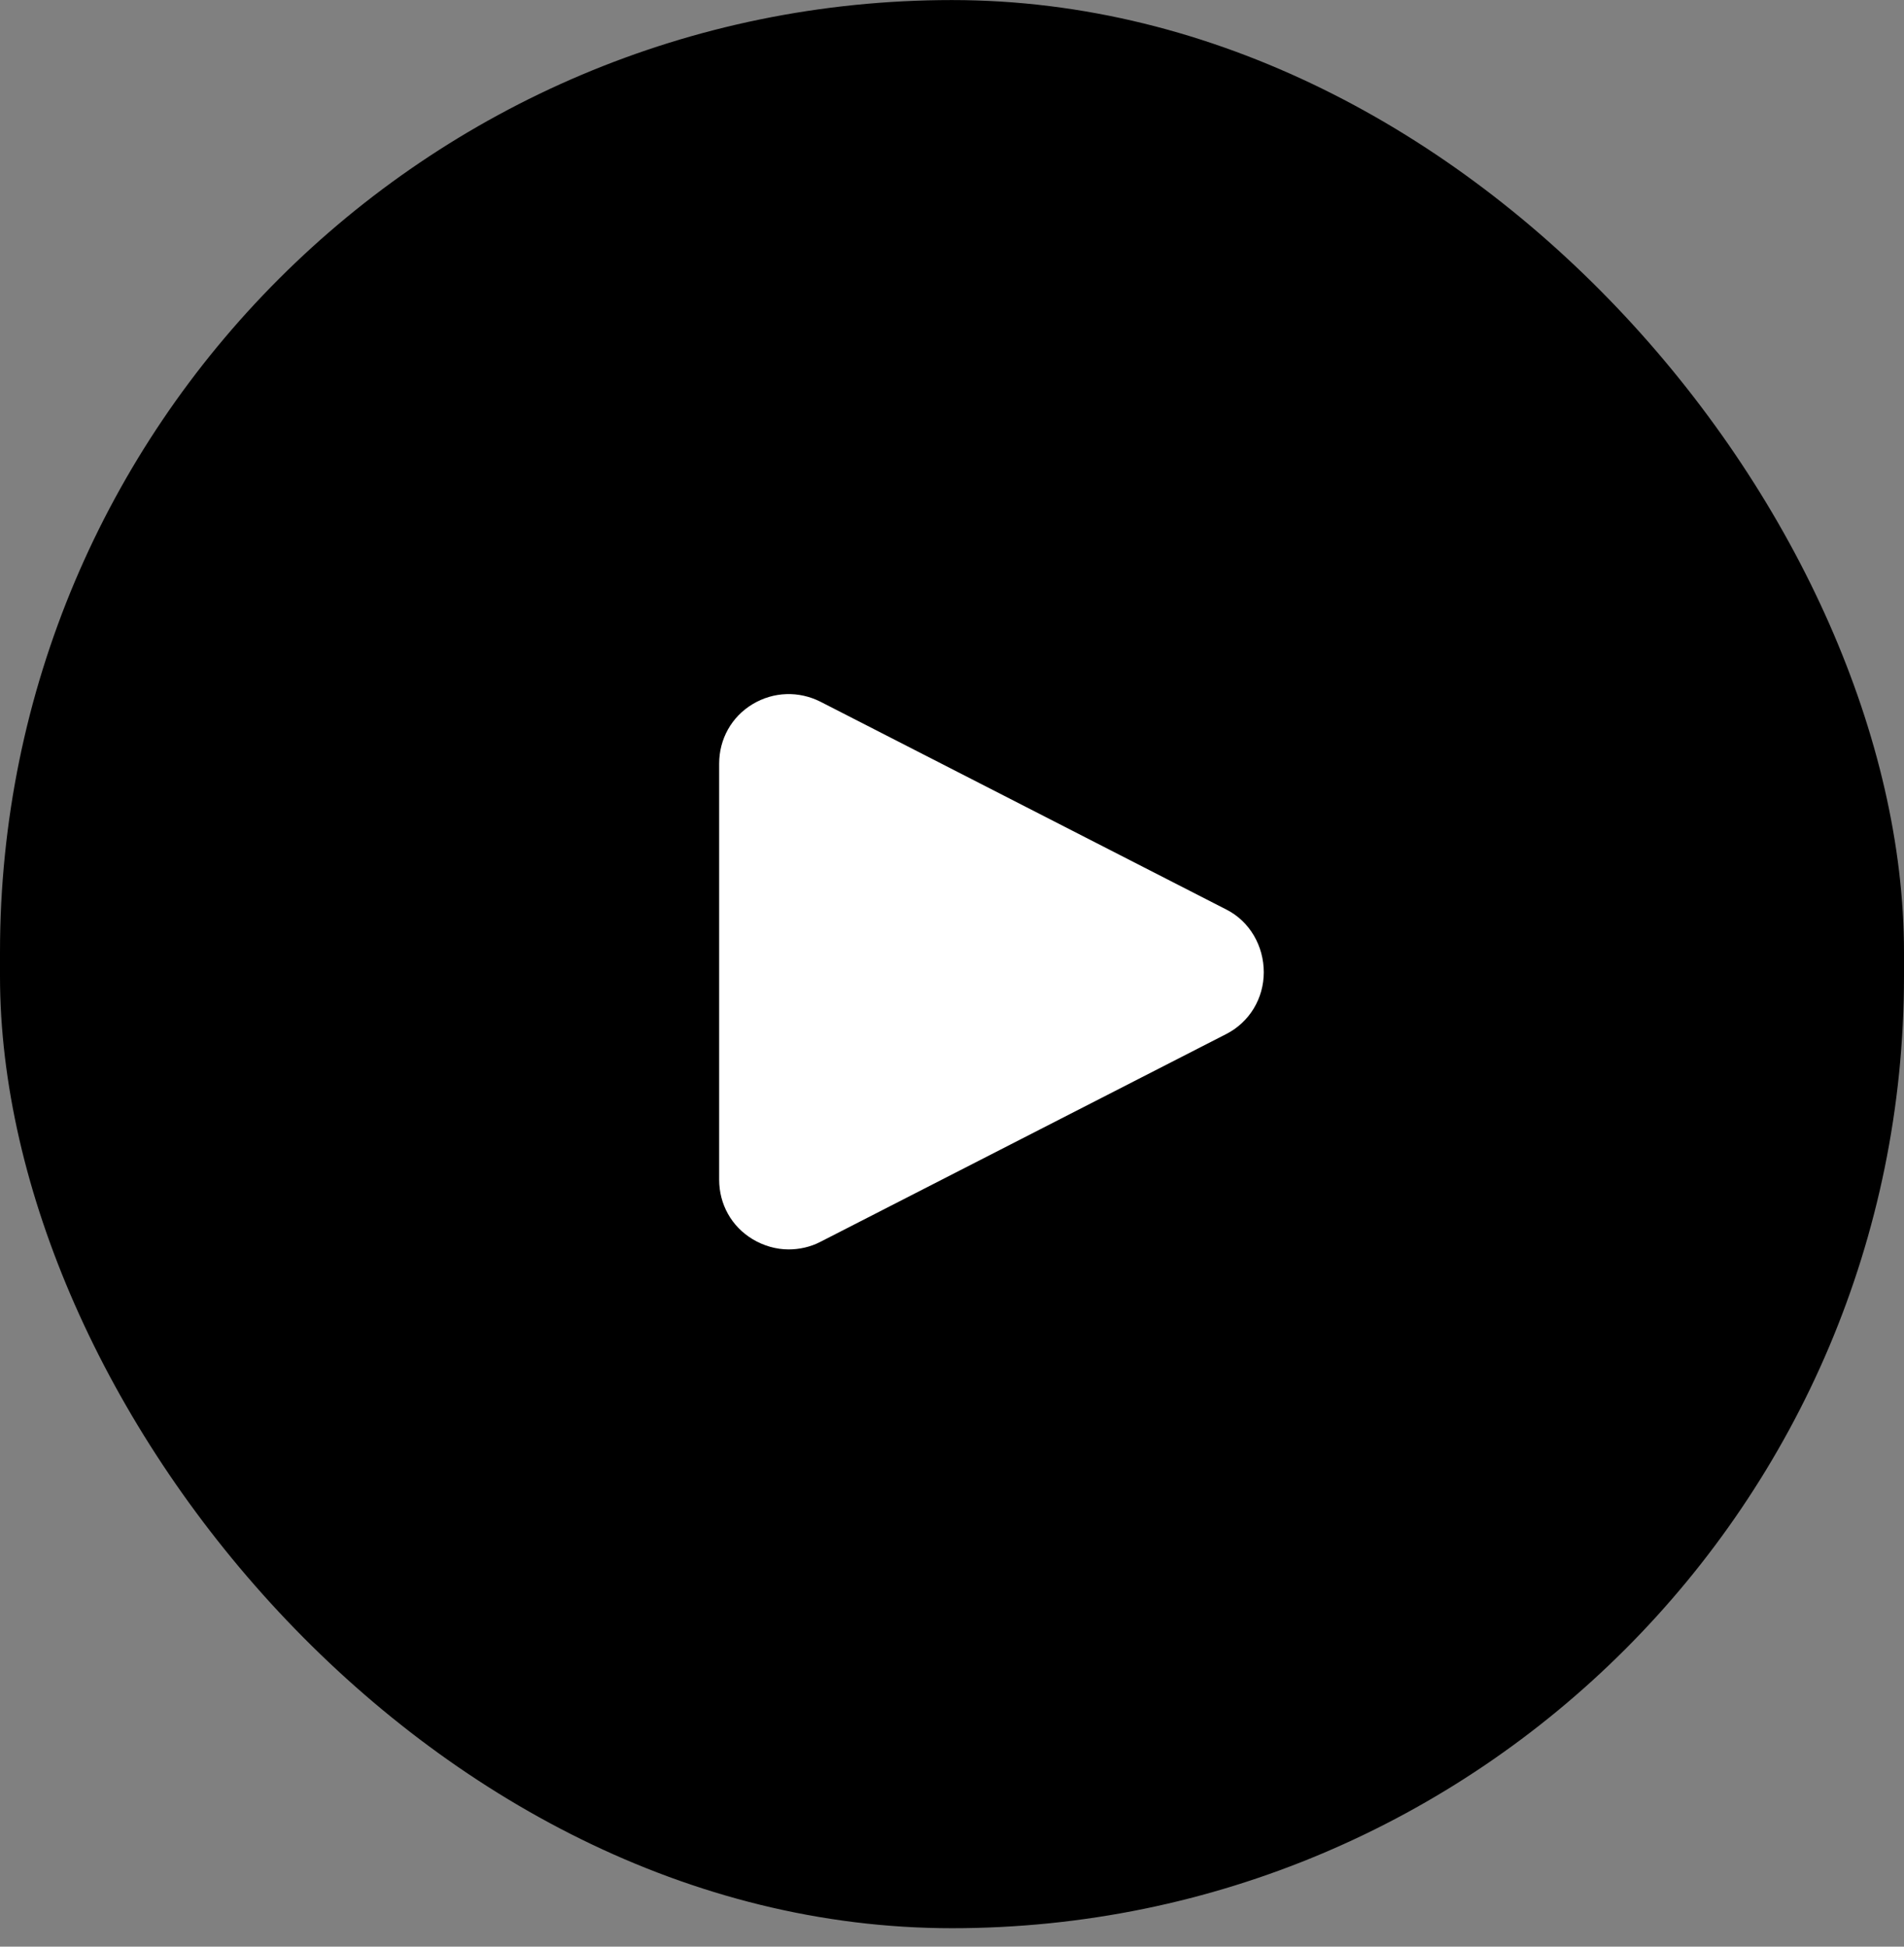 <svg xmlns="http://www.w3.org/2000/svg" width="90" height="92" viewBox="0 0 90 92" fill="none"><rect x="0" y="0" width="90" height="92" fill="#808080" stroke="none"/><g clip-path="url(#clip0_285_49518)"><rect y="0.003" width="90" height="91.125" rx="45" fill="#0A172F" fill-opacity="0.5" style="fill:#0A172F;fill:color(display-p3 0.039 0.09 0.184);fill-opacity:0.5;"></rect><path d="M57.975 42.989L38.794 33.17C37.762 32.645 36.562 32.683 35.569 33.282C34.575 33.882 33.994 34.931 33.994 36.093V55.75C33.994 56.912 34.575 57.961 35.569 58.561C36.094 58.879 36.694 59.048 37.275 59.048C37.781 59.048 38.306 58.935 38.775 58.692L57.956 48.873C59.062 48.311 59.737 47.186 59.737 45.95C59.737 44.713 59.081 43.551 57.975 42.989Z" fill="white" style="fill:white;fill-opacity:1;"></path></g><defs><clipPath id="clip0_285_49518"><rect y="0.003" width="90" height="91.125" rx="45" fill="white" style="fill:white;fill-opacity:1;"></rect></clipPath></defs></svg>